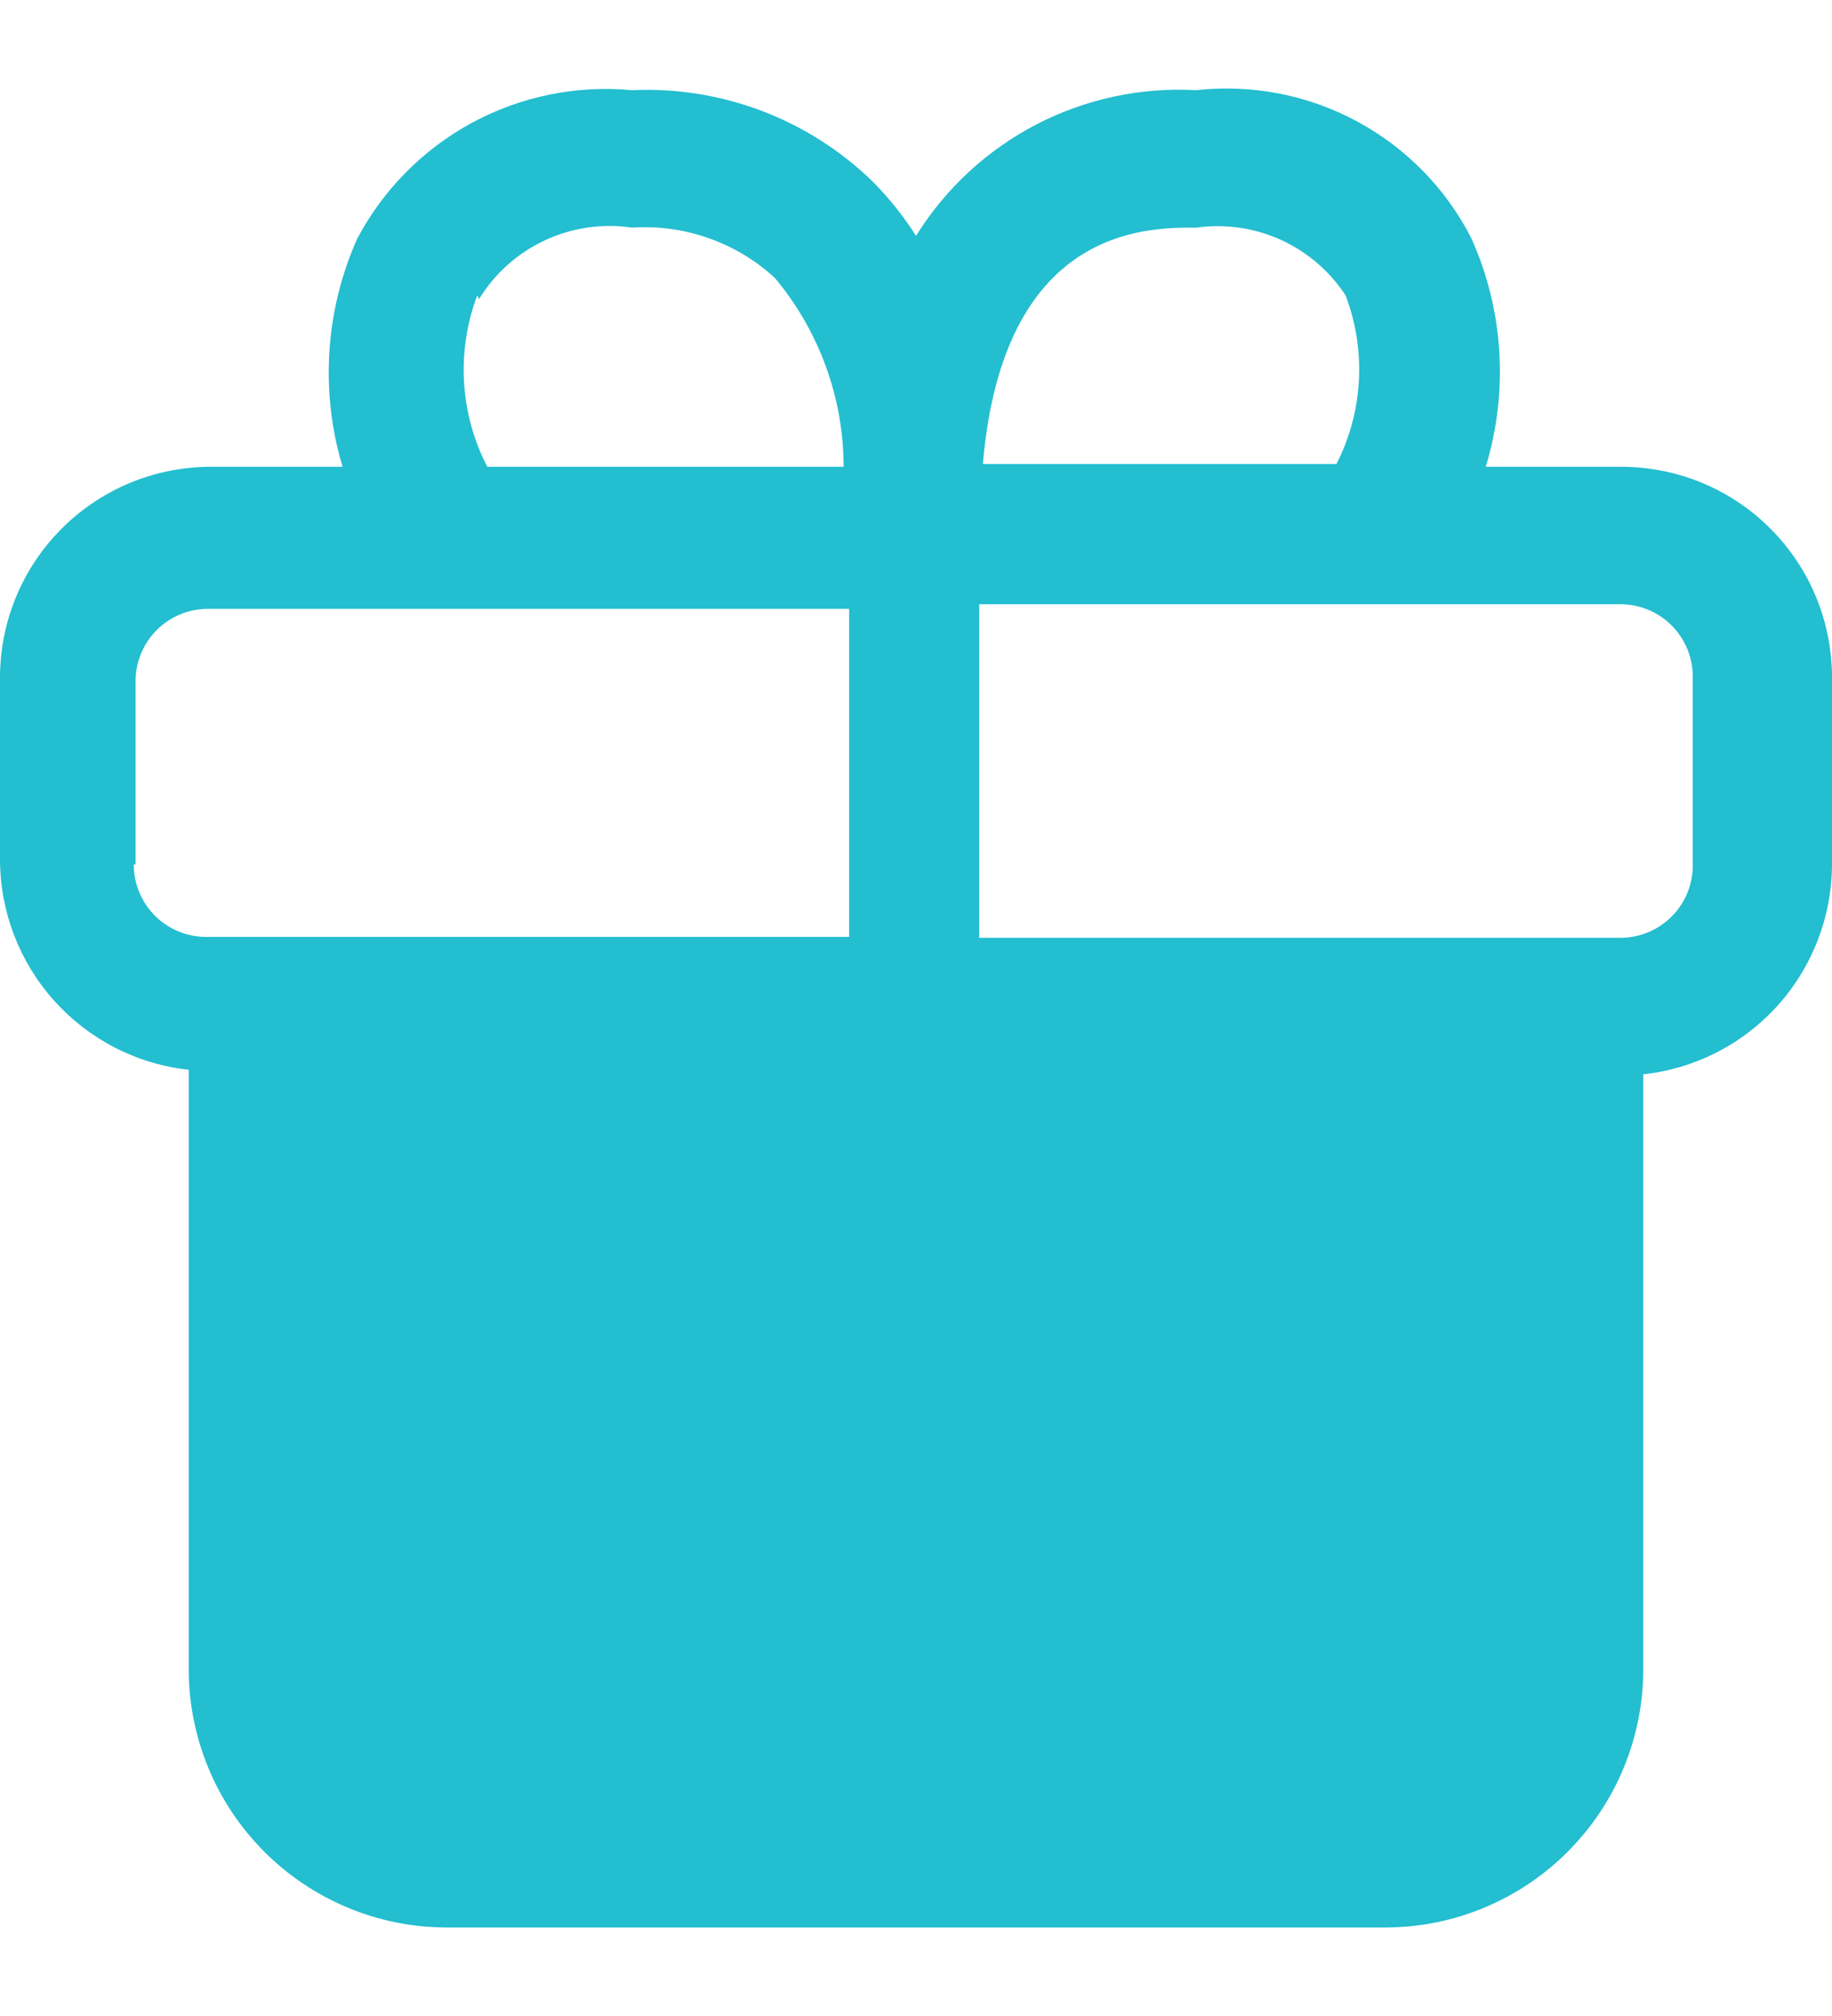 <svg width="20" height="22" viewBox="0 0 20 22" fill="none" xmlns="http://www.w3.org/2000/svg">
<path d="M17.69 5.094H16.22C16.471 4.269 16.415 3.38 16.06 2.594C15.782 2.053 15.346 1.61 14.81 1.322C14.275 1.035 13.664 0.917 13.06 0.984C12.454 0.95 11.85 1.08 11.312 1.359C10.774 1.639 10.32 2.059 10 2.574C9.865 2.361 9.707 2.163 9.53 1.984C9.183 1.646 8.771 1.383 8.319 1.211C7.866 1.039 7.383 0.962 6.9 0.984C6.296 0.927 5.688 1.051 5.154 1.339C4.62 1.628 4.184 2.068 3.9 2.604C3.55 3.388 3.493 4.272 3.74 5.094H2.29C1.683 5.097 1.103 5.339 0.674 5.768C0.245 6.197 0.003 6.777 0 7.384V9.384C0.002 9.952 0.213 10.5 0.593 10.922C0.973 11.345 1.495 11.613 2.06 11.674V18.224C2.063 18.967 2.358 19.678 2.882 20.204C3.407 20.731 4.117 21.029 4.86 21.034H15.14C15.883 21.029 16.593 20.731 17.118 20.204C17.642 19.678 17.937 18.967 17.94 18.224V11.724C18.505 11.662 19.027 11.395 19.407 10.973C19.787 10.55 19.998 10.002 20 9.434V7.434C20.005 7.128 19.949 6.824 19.836 6.539C19.722 6.255 19.552 5.996 19.337 5.778C19.122 5.56 18.865 5.387 18.583 5.27C18.3 5.152 17.996 5.093 17.69 5.094ZM13.06 2.484C13.374 2.44 13.694 2.486 13.982 2.617C14.271 2.748 14.517 2.959 14.69 3.224C14.803 3.521 14.852 3.838 14.835 4.155C14.818 4.472 14.734 4.781 14.59 5.064H10.73C10.95 2.484 12.51 2.484 13.04 2.484H13.06ZM5.23 3.264C5.401 2.984 5.651 2.761 5.948 2.623C6.245 2.484 6.576 2.436 6.9 2.484C7.184 2.465 7.468 2.504 7.736 2.599C8.005 2.693 8.251 2.841 8.46 3.034C8.943 3.612 9.209 4.341 9.21 5.094H5.32C5.171 4.807 5.085 4.493 5.066 4.171C5.047 3.849 5.096 3.526 5.21 3.224L5.23 3.264ZM1.48 9.434V7.434C1.48 7.224 1.563 7.024 1.711 6.875C1.86 6.727 2.06 6.644 2.27 6.644H9.27V10.224H2.27C2.165 10.227 2.06 10.208 1.962 10.17C1.863 10.131 1.774 10.073 1.698 10C1.623 9.926 1.563 9.838 1.522 9.741C1.481 9.644 1.46 9.539 1.46 9.434H1.48ZM18.48 9.434C18.481 9.539 18.462 9.642 18.423 9.739C18.384 9.836 18.326 9.925 18.252 9.999C18.179 10.073 18.091 10.133 17.995 10.173C17.898 10.213 17.795 10.234 17.69 10.234H10.69V6.594H17.69C17.899 6.594 18.101 6.677 18.249 6.825C18.397 6.974 18.48 7.174 18.48 7.384V9.434Z" fill="#23BED0"/>
</svg>
